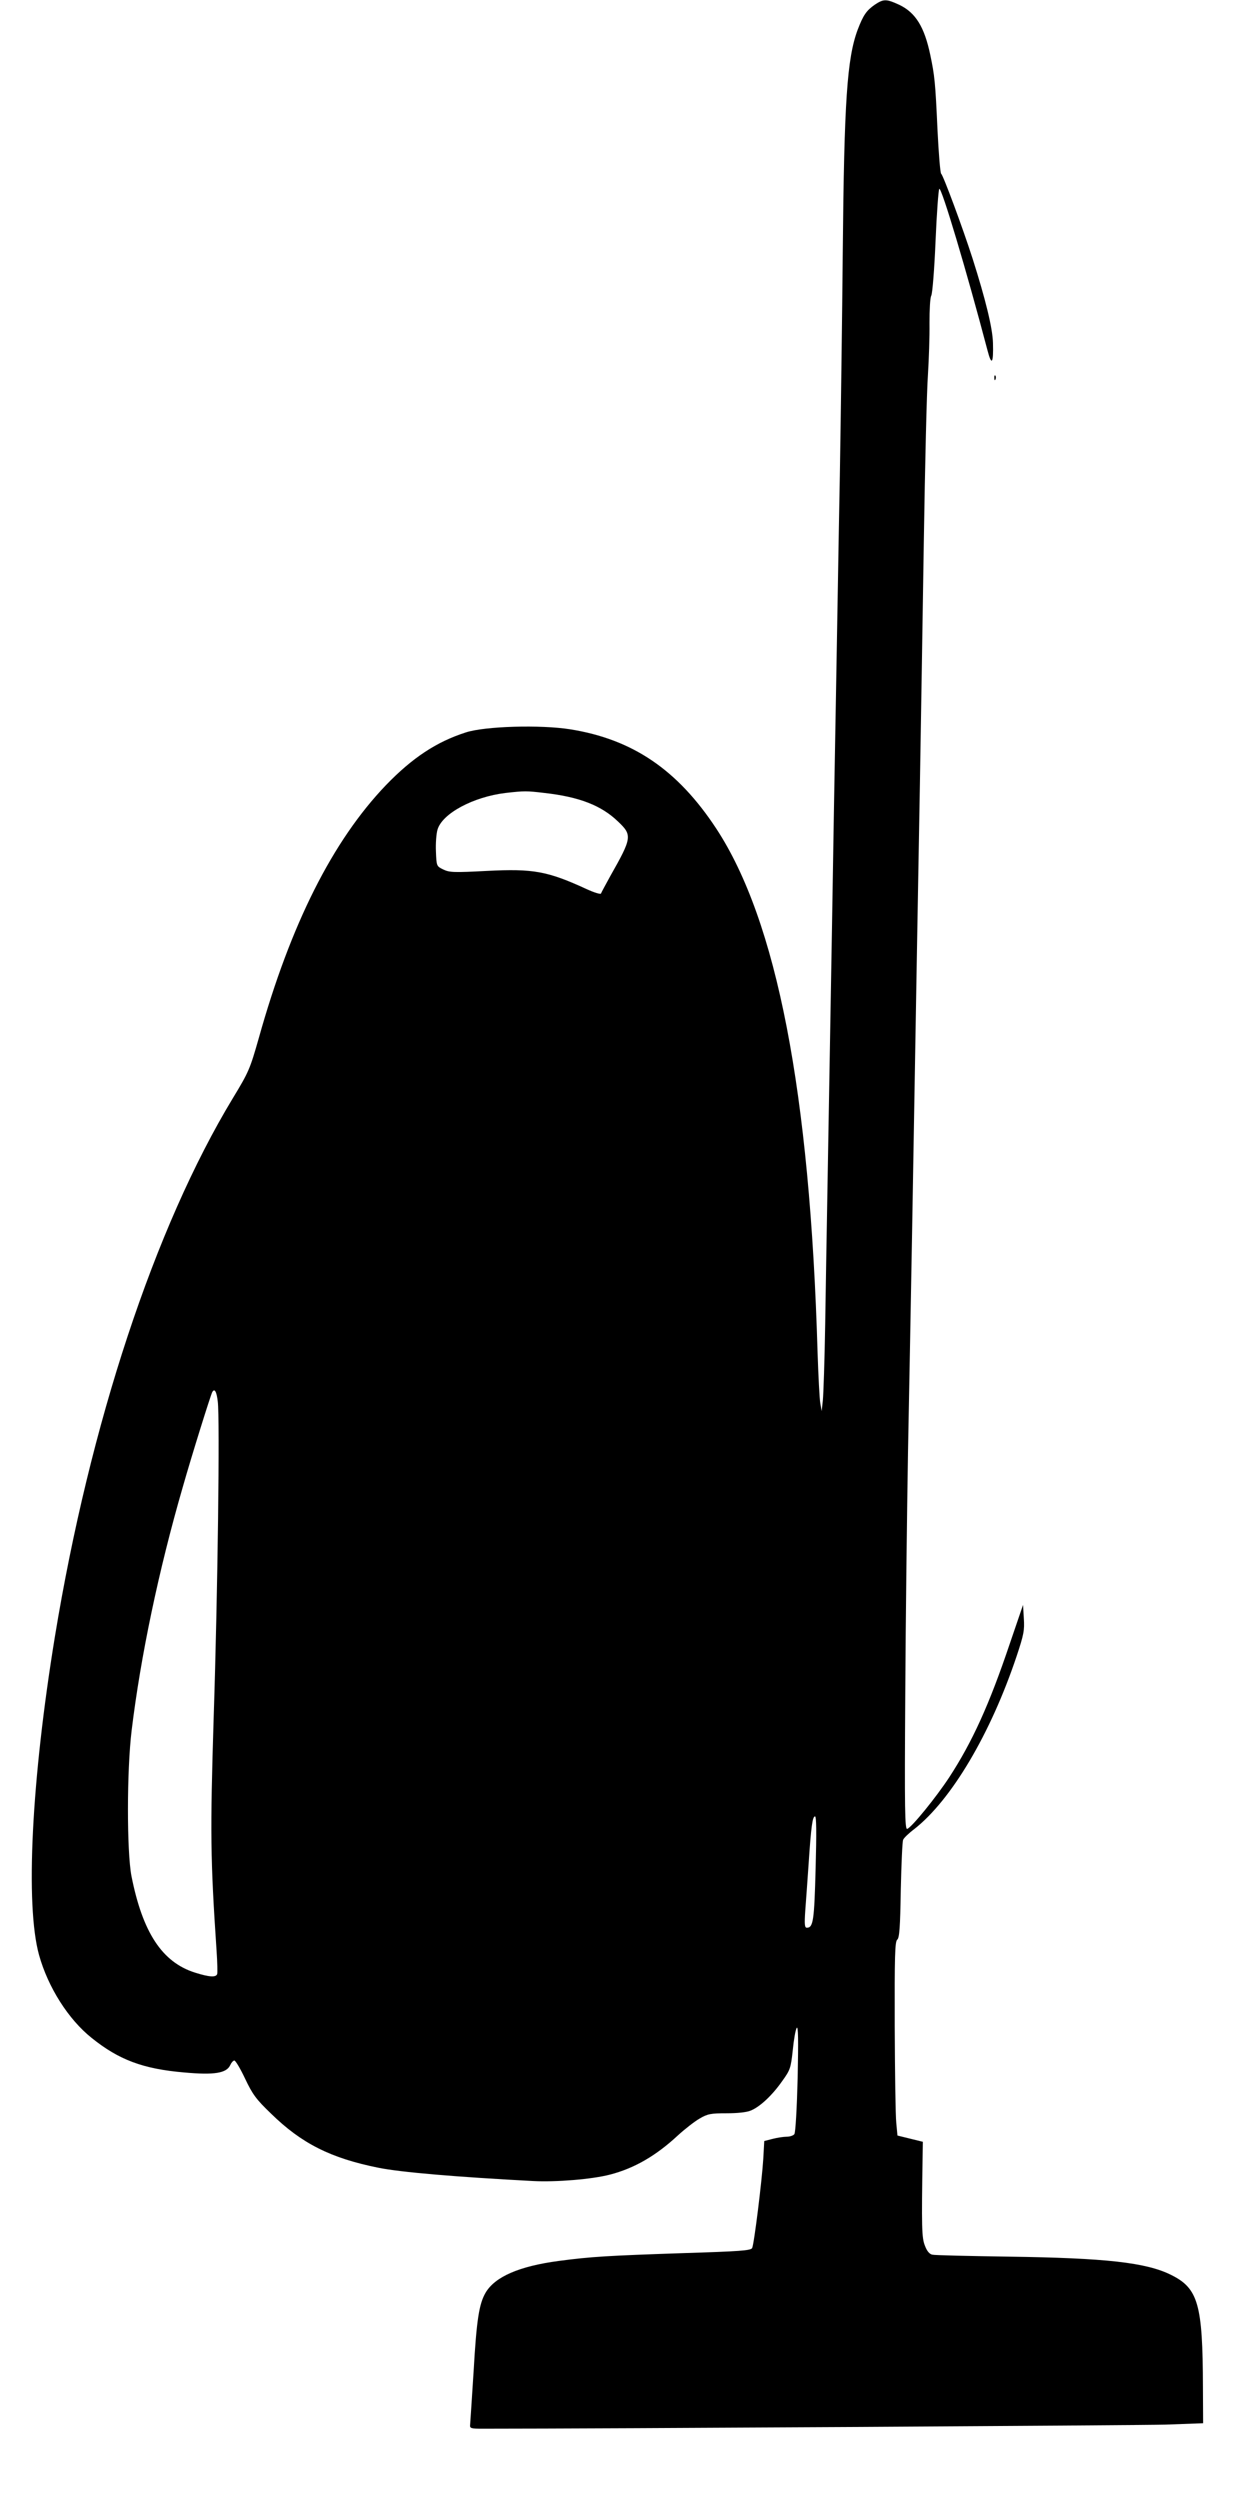 <?xml version="1.0" standalone="no"?>
<!DOCTYPE svg PUBLIC "-//W3C//DTD SVG 20010904//EN"
 "http://www.w3.org/TR/2001/REC-SVG-20010904/DTD/svg10.dtd">
<svg version="1.0" xmlns="http://www.w3.org/2000/svg"
 width="640pt" height="1280pt" viewBox="0 0 640 1280"
 preserveAspectRatio="xMidYMid meet">
<g transform="translate(0,1280) scale(0.1,-0.1)"
fill="#000000" stroke="none">
<path d="M4479 12776 c-43 -30 -59 -53 -88 -129 -54 -146 -69 -365 -76 -1132
-3 -330 -10 -847 -15 -1150 -6 -302 -14 -813 -20 -1135 -6 -322 -15 -846 -20
-1165 -18 -1060 -30 -1706 -35 -2045 -3 -184 -9 -360 -12 -390 l-6 -55 -7 40
c-4 22 -10 139 -14 260 -39 1335 -209 2211 -519 2683 -198 301 -428 457 -748
508 -151 24 -436 16 -534 -16 -150 -48 -274 -130 -409 -270 -273 -285 -488
-712 -651 -1295 -45 -158 -51 -173 -133 -308 -400 -661 -732 -1667 -911 -2757
-120 -734 -152 -1374 -81 -1630 46 -165 150 -329 269 -424 139 -112 263 -159
474 -177 154 -14 217 -4 236 38 6 13 15 23 21 23 6 0 31 -42 55 -93 38 -80 56
-105 132 -178 157 -154 307 -229 551 -278 114 -23 396 -47 793 -68 116 -6 300
9 392 33 124 32 235 96 347 200 36 33 86 72 112 87 41 24 57 27 138 27 55 0
104 5 124 14 47 19 110 78 161 151 41 57 44 66 54 158 5 53 14 104 20 114 8
13 9 -60 5 -257 -4 -156 -11 -280 -17 -287 -5 -7 -23 -13 -39 -13 -16 0 -49
-5 -72 -11 l-43 -11 -5 -91 c-7 -113 -47 -437 -57 -457 -7 -13 -64 -17 -353
-26 -384 -13 -472 -18 -637 -40 -203 -27 -327 -81 -375 -163 -33 -57 -46 -138
-61 -401 -9 -140 -17 -264 -18 -275 -2 -18 4 -20 63 -20 607 0 3356 17 3498
21 l192 7 -1 186 c-1 424 -24 505 -164 574 -127 63 -334 86 -830 93 -203 3
-380 7 -391 10 -14 2 -28 18 -38 45 -17 41 -18 93 -12 473 l1 60 -65 16 -65
16 -6 64 c-4 36 -7 259 -8 496 -1 358 1 434 13 443 11 9 15 63 18 254 3 133 8
249 12 257 3 9 29 34 57 55 190 149 391 488 524 885 37 111 41 133 37 194 l-4
69 -68 -199 c-105 -312 -192 -503 -310 -684 -67 -102 -191 -255 -215 -264 -12
-4 -14 91 -10 692 2 383 9 940 14 1237 6 297 15 806 21 1130 21 1241 31 1778
40 2295 5 294 14 852 20 1240 6 388 15 770 21 850 5 80 9 199 8 266 0 68 3
129 9 140 6 10 16 136 22 279 6 143 15 263 19 268 11 12 141 -424 247 -827 21
-81 31 -68 28 38 -2 77 -38 223 -104 431 -52 162 -151 428 -161 435 -5 3 -13
105 -19 225 -11 246 -15 279 -37 384 -30 143 -75 216 -158 256 -67 31 -81 31
-126 1z m-1691 -4036 c178 -20 291 -64 376 -146 74 -70 72 -83 -39 -279 -24
-44 -46 -84 -48 -90 -2 -5 -35 5 -74 23 -200 92 -273 105 -509 93 -170 -9
-193 -8 -224 7 -35 17 -35 17 -38 92 -2 41 2 92 8 112 24 83 183 168 348 188
97 11 108 11 200 0z m-1673 -3116 c11 -85 0 -975 -21 -1618 -18 -589 -17 -719
15 -1196 4 -58 5 -111 3 -117 -6 -18 -40 -16 -113 7 -169 53 -269 206 -326
495 -24 126 -24 540 1 745 46 379 138 819 262 1247 46 162 143 472 151 486 12
20 22 2 28 -49z m3061 -2390 c-7 -267 -12 -304 -45 -304 -11 0 -13 16 -8 88 4
48 11 155 17 237 13 196 20 245 33 245 7 0 8 -80 3 -266z"/>
<path d="M5091 10864 c0 -11 3 -14 6 -6 3 7 2 16 -1 19 -3 4 -6 -2 -5 -13z"/>
</g>
</svg>
